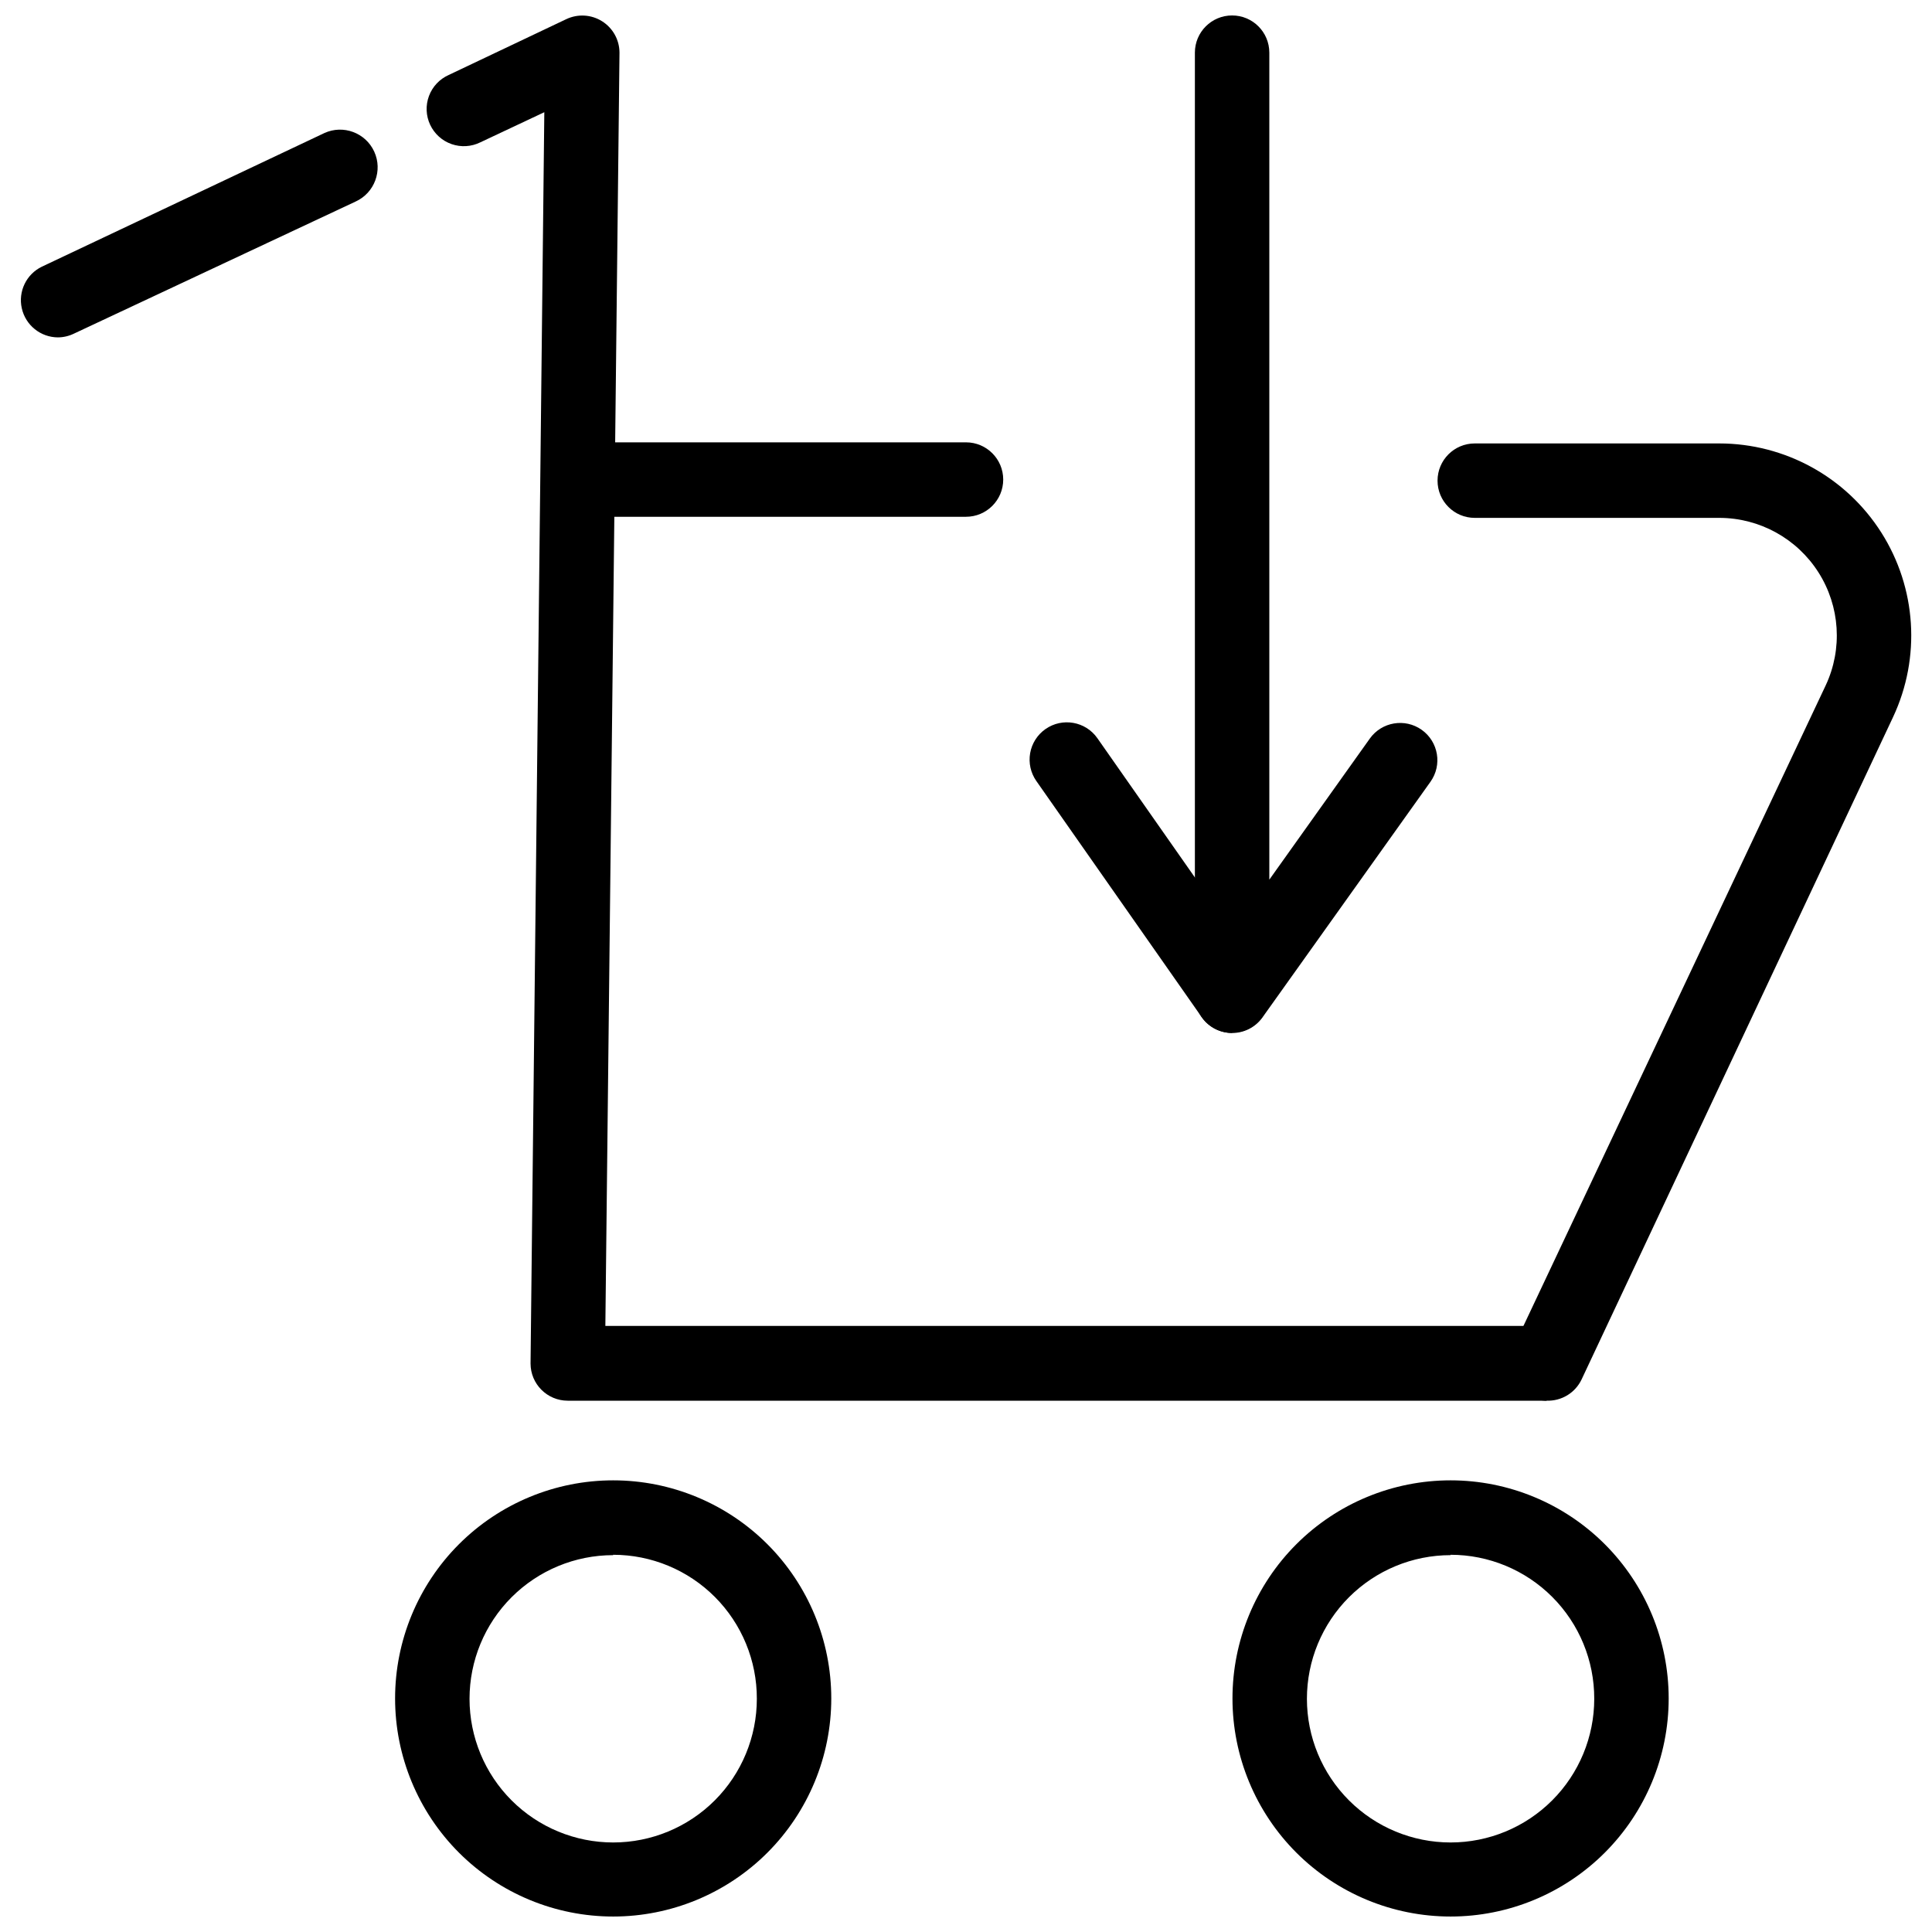 <?xml version="1.0" encoding="UTF-8"?>
<!-- The Best Svg Icon site in the world: iconSvg.co, Visit us! https://iconsvg.co -->
<svg width="800px" height="800px" version="1.1" viewBox="144 144 512 512" xmlns="http://www.w3.org/2000/svg">
 <defs>
  <clipPath id="d">
   <path d="m257 148.09h307v367.91h-307z"/>
  </clipPath>
  <clipPath id="c">
   <path d="m248 536h117v115.9h-117z"/>
  </clipPath>
  <clipPath id="b">
   <path d="m470 536h117v115.9h-117z"/>
  </clipPath>
  <clipPath id="a">
   <path d="m460 148.09h65v269.91h-65z"/>
  </clipPath>
 </defs>
 <g clip-path="url(#d)">
  <path d="m553.86 515.2h-259.4c-5.445 0-9.859-4.414-9.859-9.863l3.648-331.6-16.965 7.988c-2.375 1.172-5.121 1.336-7.621 0.461s-4.539-2.719-5.668-5.117c-1.125-2.394-1.238-5.144-0.316-7.625 0.922-2.484 2.805-4.488 5.223-5.57l31.164-14.797c3.055-1.453 6.637-1.242 9.496 0.559s4.602 4.941 4.609 8.32l-3.746 337.42h249.44c5.449 0 9.863 4.418 9.863 9.863 0 5.449-4.414 9.863-9.863 9.863z"/>
 </g>
 <path d="m159.34 233.41c-4.586-0.027-8.547-3.211-9.559-7.688-1.016-4.473 1.191-9.055 5.32-11.051l74.859-35.41c5.012-2.289 10.93-0.082 13.219 4.93 2.285 5.012 0.078 10.93-4.934 13.219l-74.664 35.012c-1.32 0.641-2.769 0.98-4.242 0.988z"/>
 <g clip-path="url(#c)">
  <path d="m306.5 651.9c-15.328 0-30.031-6.09-40.871-16.926-10.836-10.84-16.926-25.543-16.926-40.871s6.09-30.031 16.926-40.871c10.84-10.836 25.543-16.926 40.871-16.926s30.031 6.09 40.871 16.926c10.836 10.84 16.926 25.543 16.926 40.871s-6.09 30.031-16.926 40.871c-10.84 10.836-25.543 16.926-40.871 16.926zm0-95.77c-10.098 0-19.781 4.012-26.922 11.148-7.141 7.141-11.148 16.824-11.148 26.922s4.008 19.781 11.148 26.922 16.824 11.152 26.922 11.152 19.781-4.012 26.922-11.152c7.137-7.141 11.148-16.824 11.148-26.922 0.027-10.113-3.973-19.824-11.113-26.984-7.144-7.16-16.844-11.184-26.957-11.184z"/>
 </g>
 <g clip-path="url(#b)">
  <path d="m528.42 651.9c-15.332 0-30.031-6.09-40.871-16.926-10.84-10.84-16.93-25.543-16.93-40.871s6.09-30.031 16.93-40.871c10.84-10.836 25.539-16.926 40.871-16.926 15.328 0 30.027 6.09 40.867 16.926 10.84 10.84 16.93 25.543 16.93 40.871s-6.09 30.031-16.93 40.871c-10.84 10.836-25.539 16.926-40.867 16.926zm0-95.77c-10.098 0-19.781 4.012-26.922 11.148-7.141 7.141-11.152 16.824-11.152 26.922s4.012 19.781 11.152 26.922 16.824 11.152 26.922 11.152c10.098 0 19.781-4.012 26.918-11.152 7.141-7.141 11.152-16.824 11.152-26.922 0.027-10.113-3.973-19.824-11.117-26.984-7.141-7.16-16.84-11.184-26.953-11.184z"/>
 </g>
 <path d="m553.86 515.2c-3.352-0.023-6.461-1.75-8.258-4.582-1.793-2.832-2.027-6.379-0.617-9.422l82.848-175.57c4.519-9.648 3.797-20.941-1.922-29.934-5.715-8.992-15.629-14.441-26.285-14.449h-64.801c-5.449 0-9.863-4.414-9.863-9.863 0-5.445 4.414-9.863 9.863-9.863h64.801c17.406 0.008 33.602 8.91 42.934 23.602 9.336 14.691 10.516 33.133 3.129 48.895l-82.555 175.56c-1.691 3.559-5.336 5.766-9.273 5.621z"/>
 <path d="m400 280.95h-93.504c-5.449 0-9.863-4.414-9.863-9.863 0-5.445 4.414-9.863 9.863-9.863h93.504c5.445 0 9.863 4.418 9.863 9.863 0 5.449-4.418 9.863-9.863 9.863z"/>
 <g clip-path="url(#a)">
  <path d="m470.52 417.75c-5.445 0-9.863-4.418-9.863-9.863v-249.93c0-5.449 4.418-9.863 9.863-9.863 5.449 0 9.863 4.414 9.863 9.863v219.16l26.629-37.383c3.16-4.438 9.32-5.477 13.762-2.316 4.438 3.16 5.477 9.32 2.316 13.758l-44.582 62.531c-1.859 2.551-4.832 4.055-7.988 4.047z"/>
 </g>
 <path d="m470.52 417.75c-3.227-0.008-6.246-1.59-8.086-4.242l-43.793-62.531c-1.504-2.148-2.094-4.801-1.641-7.383 0.453-2.578 1.91-4.875 4.055-6.379 4.469-3.133 10.629-2.051 13.762 2.418l43.793 62.531c2.09 3.016 2.336 6.938 0.637 10.188-1.699 3.25-5.059 5.293-8.727 5.297z"/>
</svg>
